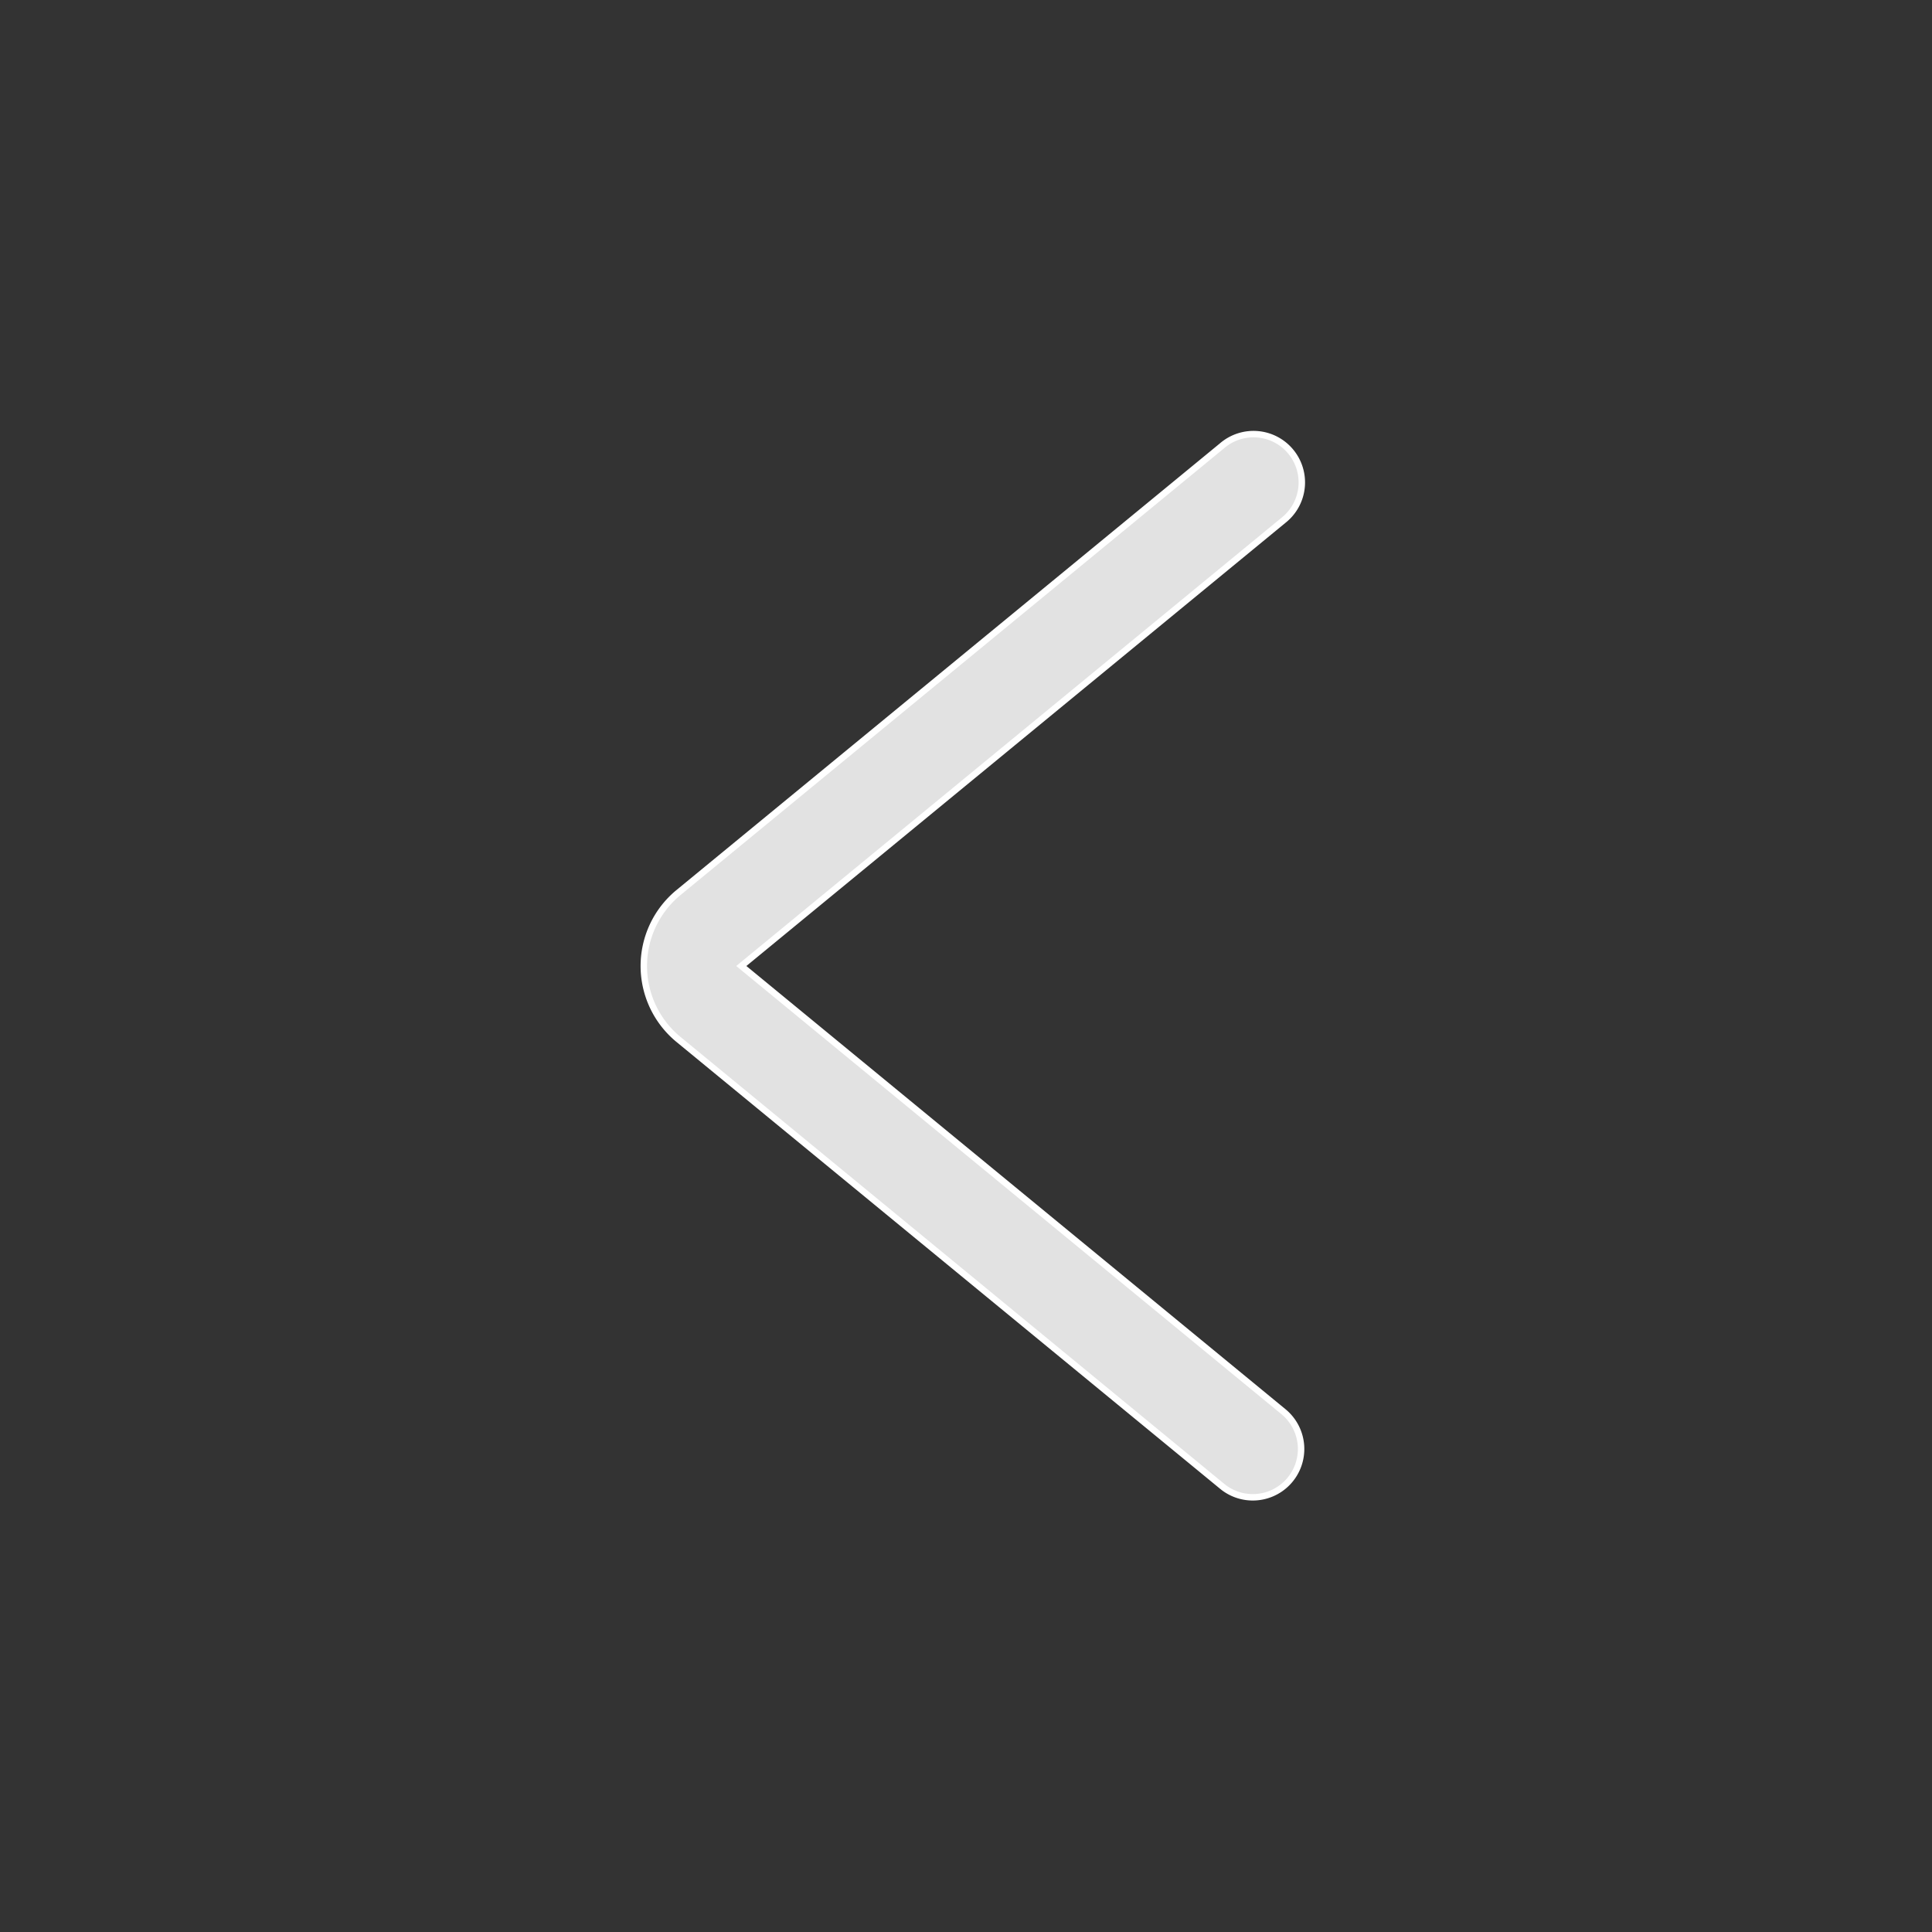 <svg width="300" height="300" xmlns="http://www.w3.org/2000/svg" data-name="Calque 1">
 <rect width="100%" height="100%" fill="#333333" stroke="none"/>
 <g>
  <title>Layer 1</title>
  <path class="cls-1" d="m194.53,232.5a7.46,7.46 0 0 1 -4.76,-1.71l-84.42,-69.39a14.77,14.77 0 0 1 0,-22.8l84.42,-69.39a7.5,7.5 0 1 1 9.53,11.58l-84.19,69.21l84.19,69.21a7.5,7.5 0 0 1 -4.77,13.29z" fill="#e2e2e2" id="svg_1" stroke="#ffffff"/>
 </g>

</svg>